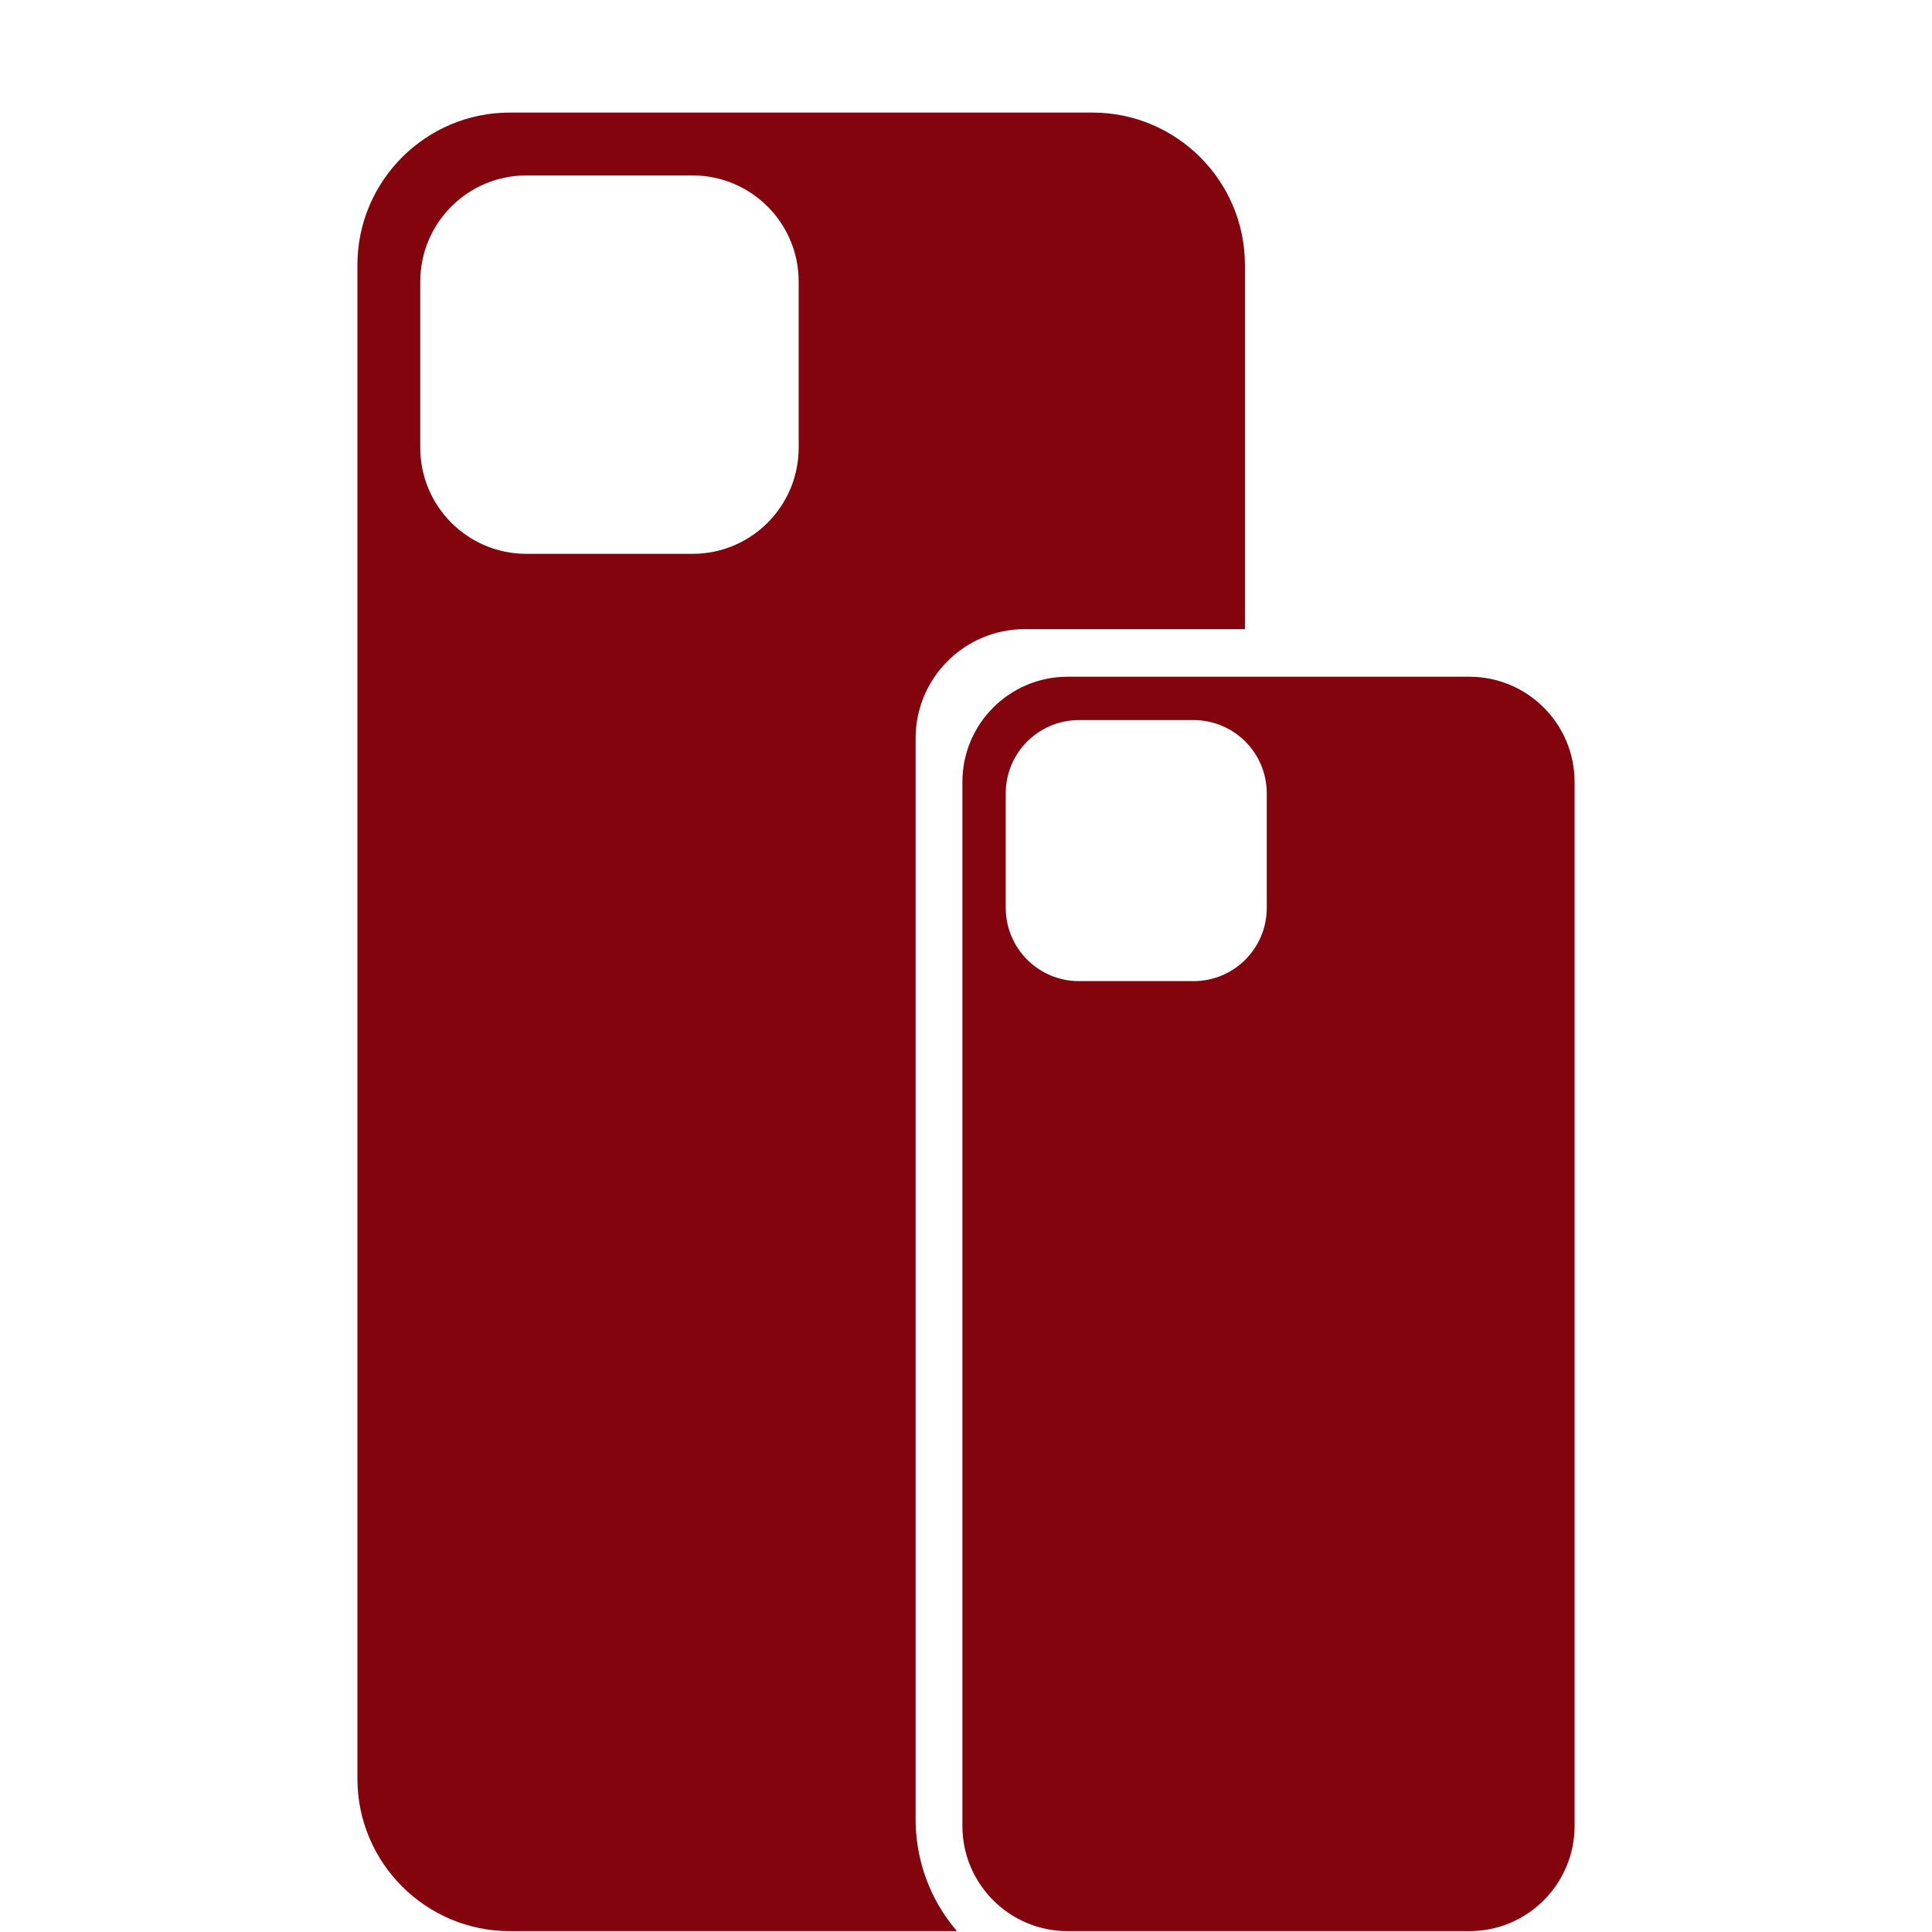 <?xml version="1.0" encoding="UTF-8"?> <svg xmlns="http://www.w3.org/2000/svg" xmlns:xlink="http://www.w3.org/1999/xlink" width="500" zoomAndPan="magnify" viewBox="0 0 375 375" height="500" preserveAspectRatio="xMidYMid meet" version="1.0"><defs><clipPath id="5b1643a981"><path d="M 186 131 L 305.637 131 L 305.637 375 L 186 375 Z M 186 131 " clip-rule="nonzero"></path></clipPath><clipPath id="792b3e6a79"><path d="M 69.387 21.762 L 242 21.762 L 242 375 L 69.387 375 Z M 69.387 21.762 " clip-rule="nonzero"></path></clipPath></defs><rect x="-37.5" width="450" fill="#ffffff" y="-37.5" height="450" fill-opacity="1"></rect><rect x="-37.5" width="450" fill="#ffffff" y="-37.5" height="450" fill-opacity="1"></rect><g clip-path="url(#5b1643a981)"><path fill="#83040c" d="M 245.875 176.223 C 245.875 184.07 239.52 190.434 231.672 190.434 L 209.422 190.434 C 201.578 190.434 195.215 184.07 195.215 176.223 L 195.215 153.98 C 195.215 146.133 201.578 139.77 209.422 139.77 L 231.672 139.77 C 239.52 139.77 245.875 146.133 245.875 153.98 Z M 285.223 131.355 L 207.199 131.355 C 195.953 131.355 186.801 140.508 186.801 151.758 L 186.801 354.426 C 186.801 365.676 195.953 374.832 207.199 374.832 L 285.223 374.832 C 296.473 374.832 305.625 365.676 305.625 354.426 L 305.625 151.758 C 305.625 140.508 296.473 131.355 285.223 131.355 " fill-opacity="1" fill-rule="nonzero"></path></g><g clip-path="url(#792b3e6a79)"><path fill="#83040c" d="M 155.02 86.902 C 155.02 98.277 145.797 107.5 134.422 107.5 L 102.172 107.5 C 90.793 107.5 81.574 98.277 81.574 86.902 L 81.574 54.652 C 81.574 43.273 90.793 34.051 102.172 34.051 L 134.422 34.051 C 145.797 34.051 155.02 43.273 155.02 54.652 Z M 177.719 353.652 L 177.719 353.238 C 177.719 353.238 177.719 353.234 177.719 353.234 L 177.719 143.293 C 177.719 131.617 187.219 122.117 198.891 122.117 L 241.641 122.117 L 241.641 51.43 C 241.641 35.121 228.371 21.852 212.066 21.852 L 98.945 21.852 C 82.641 21.852 69.375 35.121 69.375 51.43 L 69.375 345.25 C 69.375 361.562 82.641 374.832 98.945 374.832 L 185.75 374.832 C 181.156 369.504 178.387 362.848 177.832 355.836 C 177.758 355.121 177.719 354.391 177.719 353.652 " fill-opacity="1" fill-rule="nonzero"></path></g></svg> 